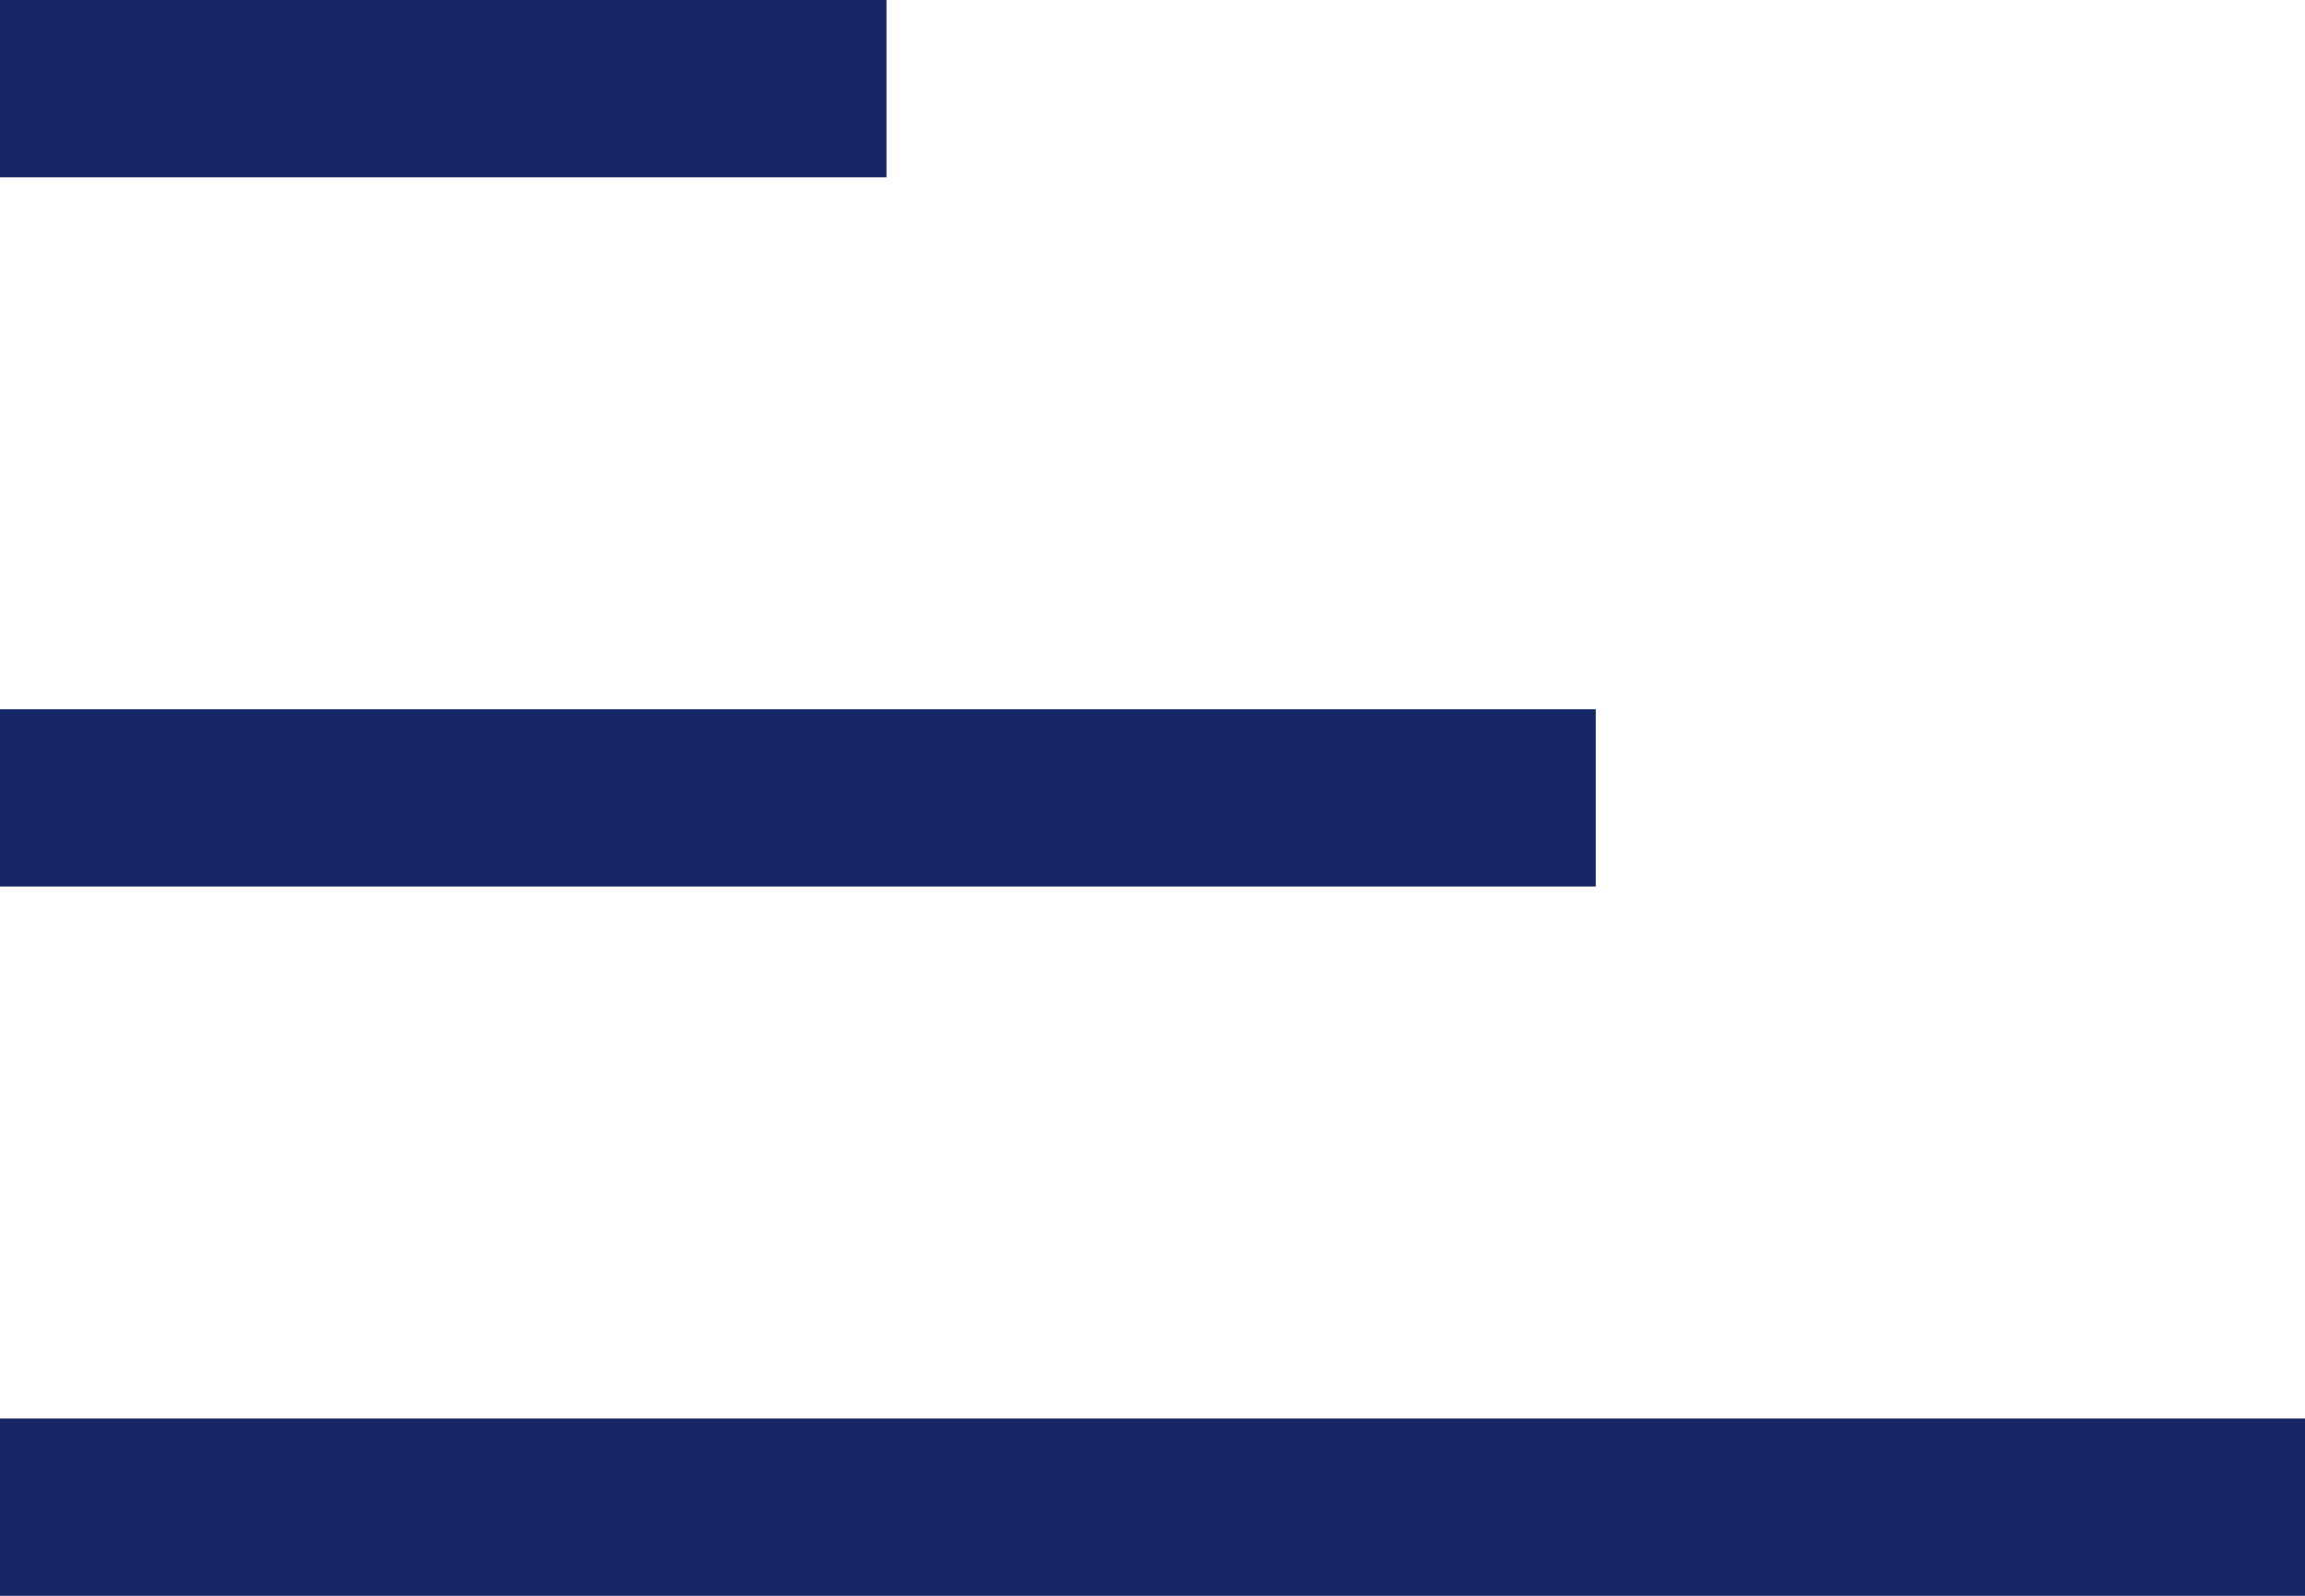 <svg width="13" height="9" viewBox="0 0 13 9" fill="none" xmlns="http://www.w3.org/2000/svg">
<line y1="-0.5" x2="13" y2="-0.5" transform="matrix(1 0 0 -1 0 8)" stroke="#172765"/>
<line y1="-0.5" x2="9" y2="-0.5" transform="matrix(1 0 0 -1 0 4)" stroke="#172765"/>
<line y1="-0.5" x2="5" y2="-0.5" transform="matrix(1 0 0 -1 0 0)" stroke="#172765"/>
</svg>
